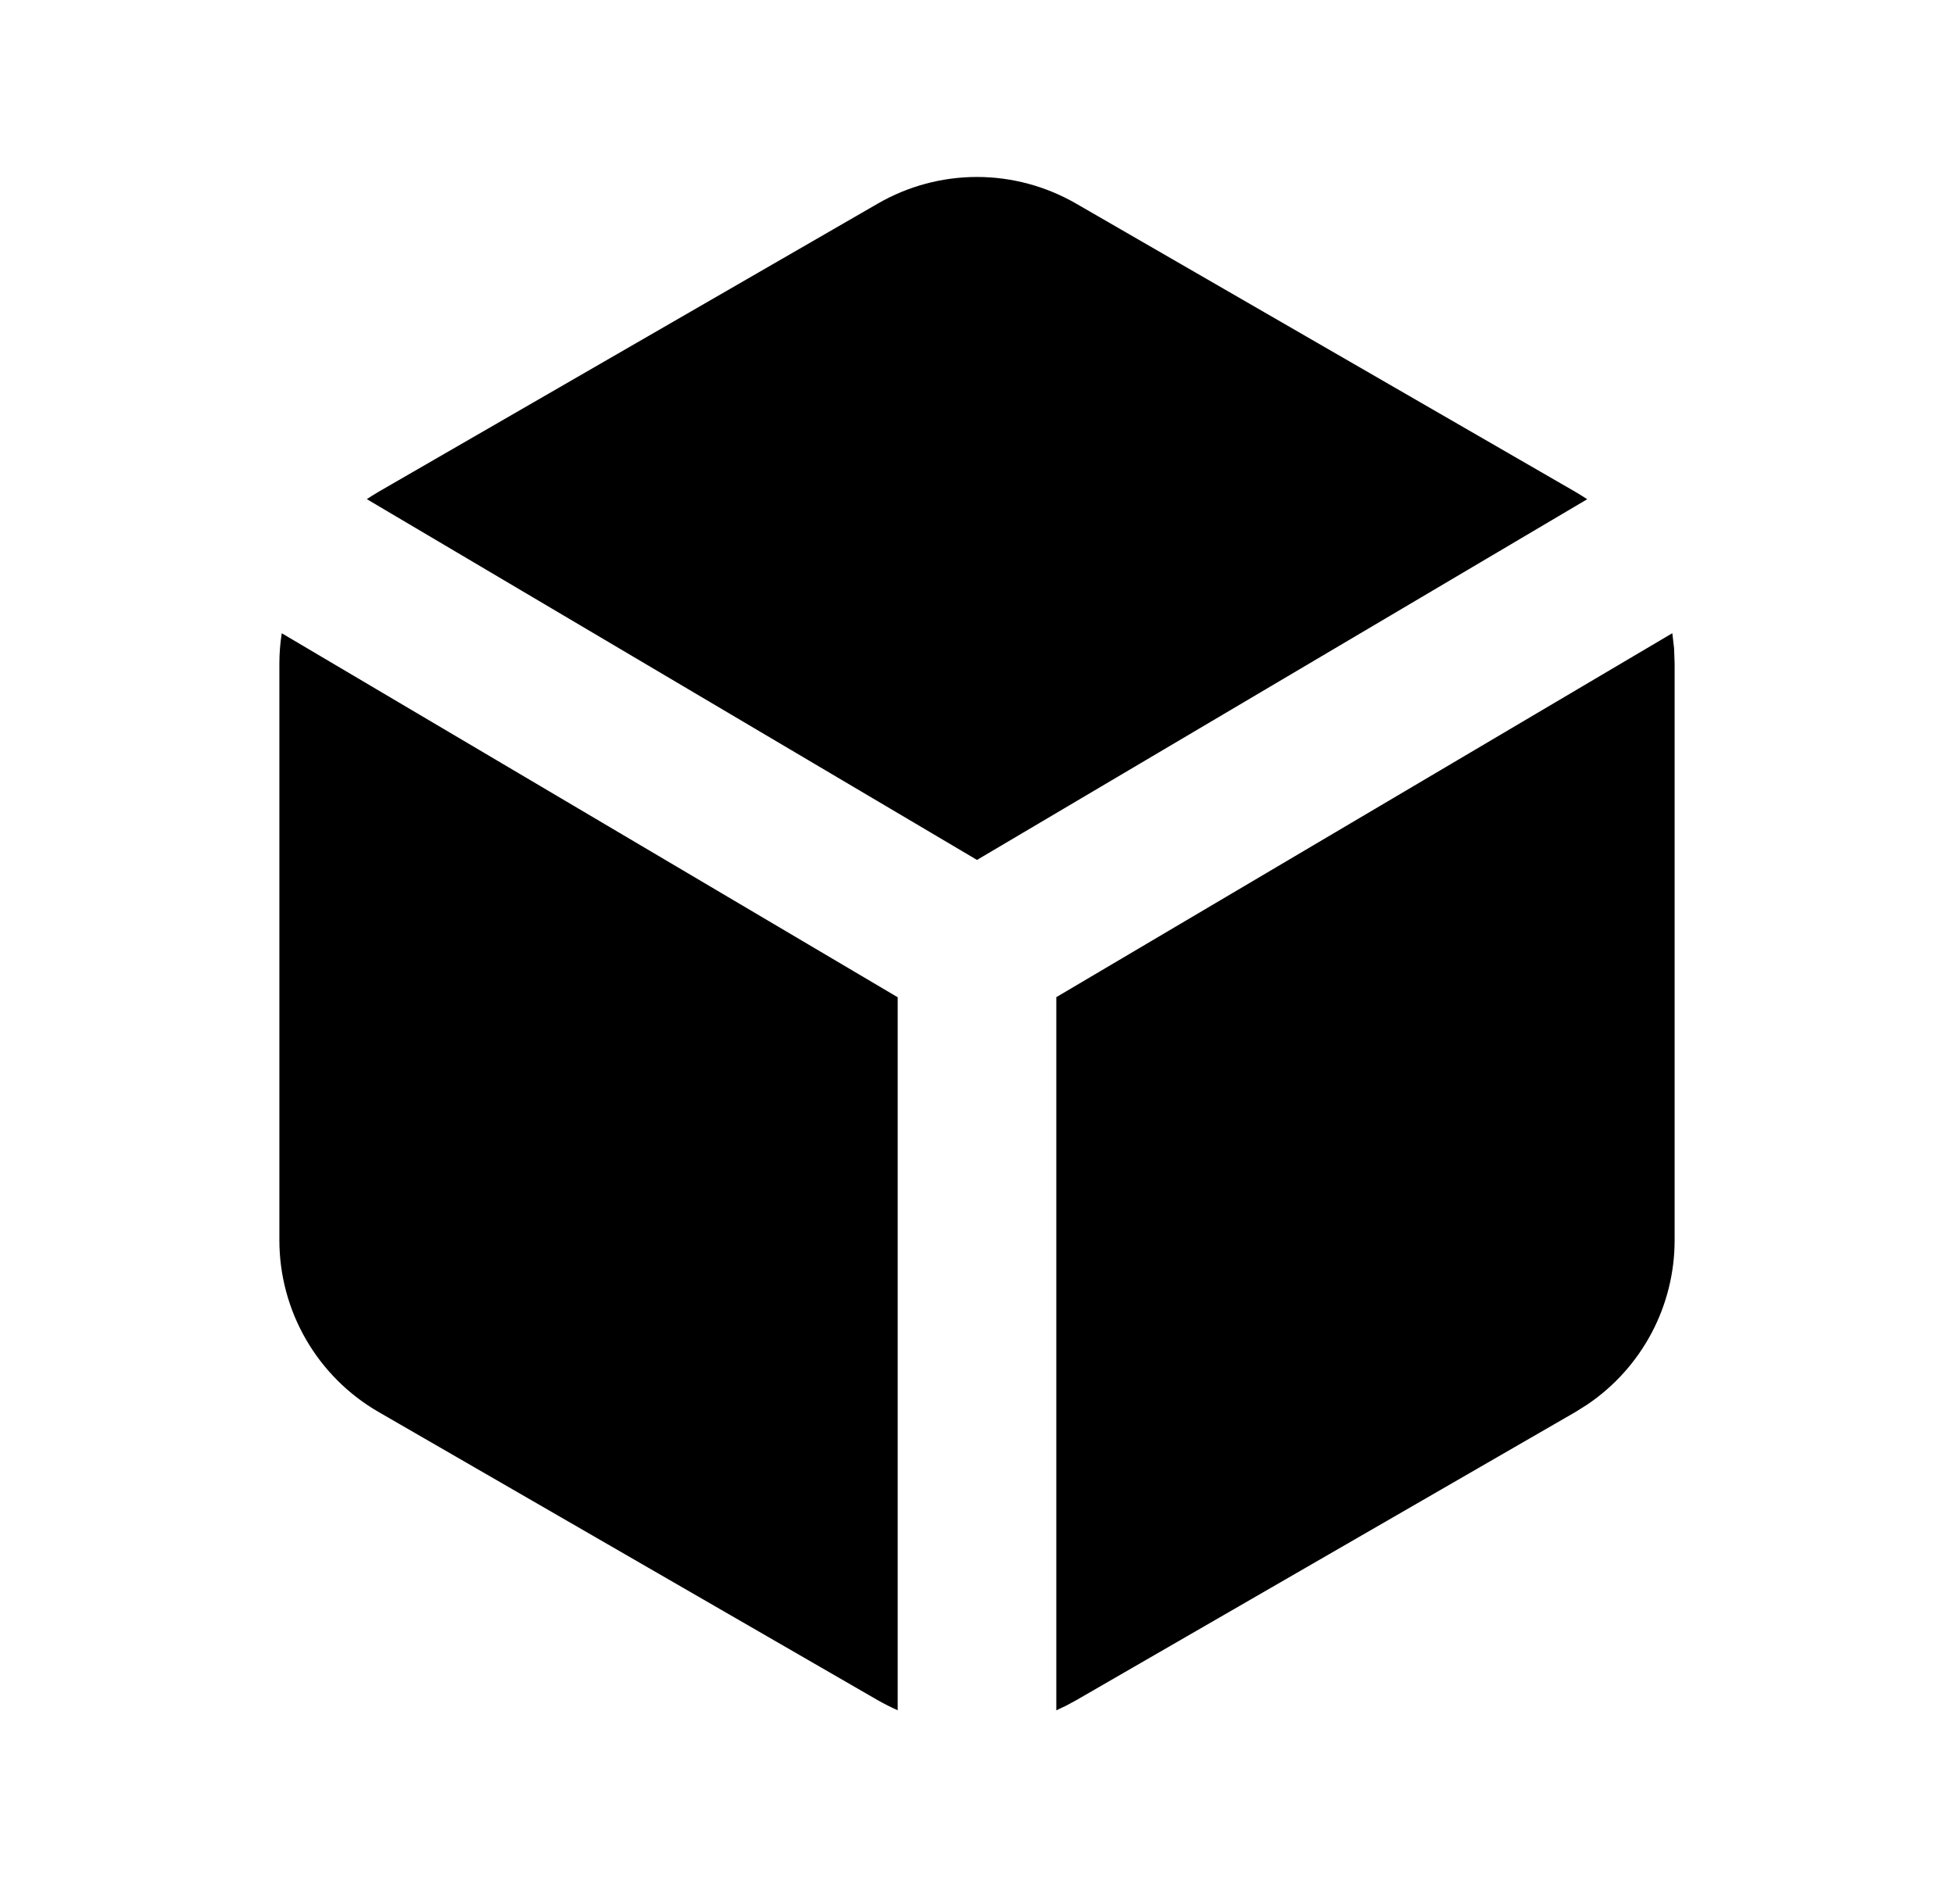 <svg width="39" height="38" viewBox="0 0 39 38" fill="none" xmlns="http://www.w3.org/2000/svg">
<path d="M33.378 12.638L33.413 12.939L33.424 13.246V24.753C33.424 25.4 33.265 26.038 32.962 26.609C32.658 27.18 32.219 27.669 31.684 28.031L31.446 28.181L21.479 33.935L21.283 34.041L21.083 34.136V19.902L33.378 12.638ZM5.622 12.638L17.917 19.904V34.135C17.782 34.075 17.65 34.008 17.521 33.935L7.555 28.181C6.954 27.834 6.454 27.334 6.107 26.733C5.759 26.131 5.576 25.448 5.576 24.753V13.246C5.576 13.04 5.592 12.837 5.624 12.638H5.622ZM21.479 4.064L31.445 9.818C31.525 9.865 31.603 9.914 31.679 9.964L19.5 17.163L7.321 9.962C7.398 9.911 7.476 9.863 7.555 9.816L17.521 4.063C18.123 3.715 18.805 3.532 19.5 3.532C20.195 3.532 20.877 3.717 21.479 4.064Z" fill="black"/>
</svg>
